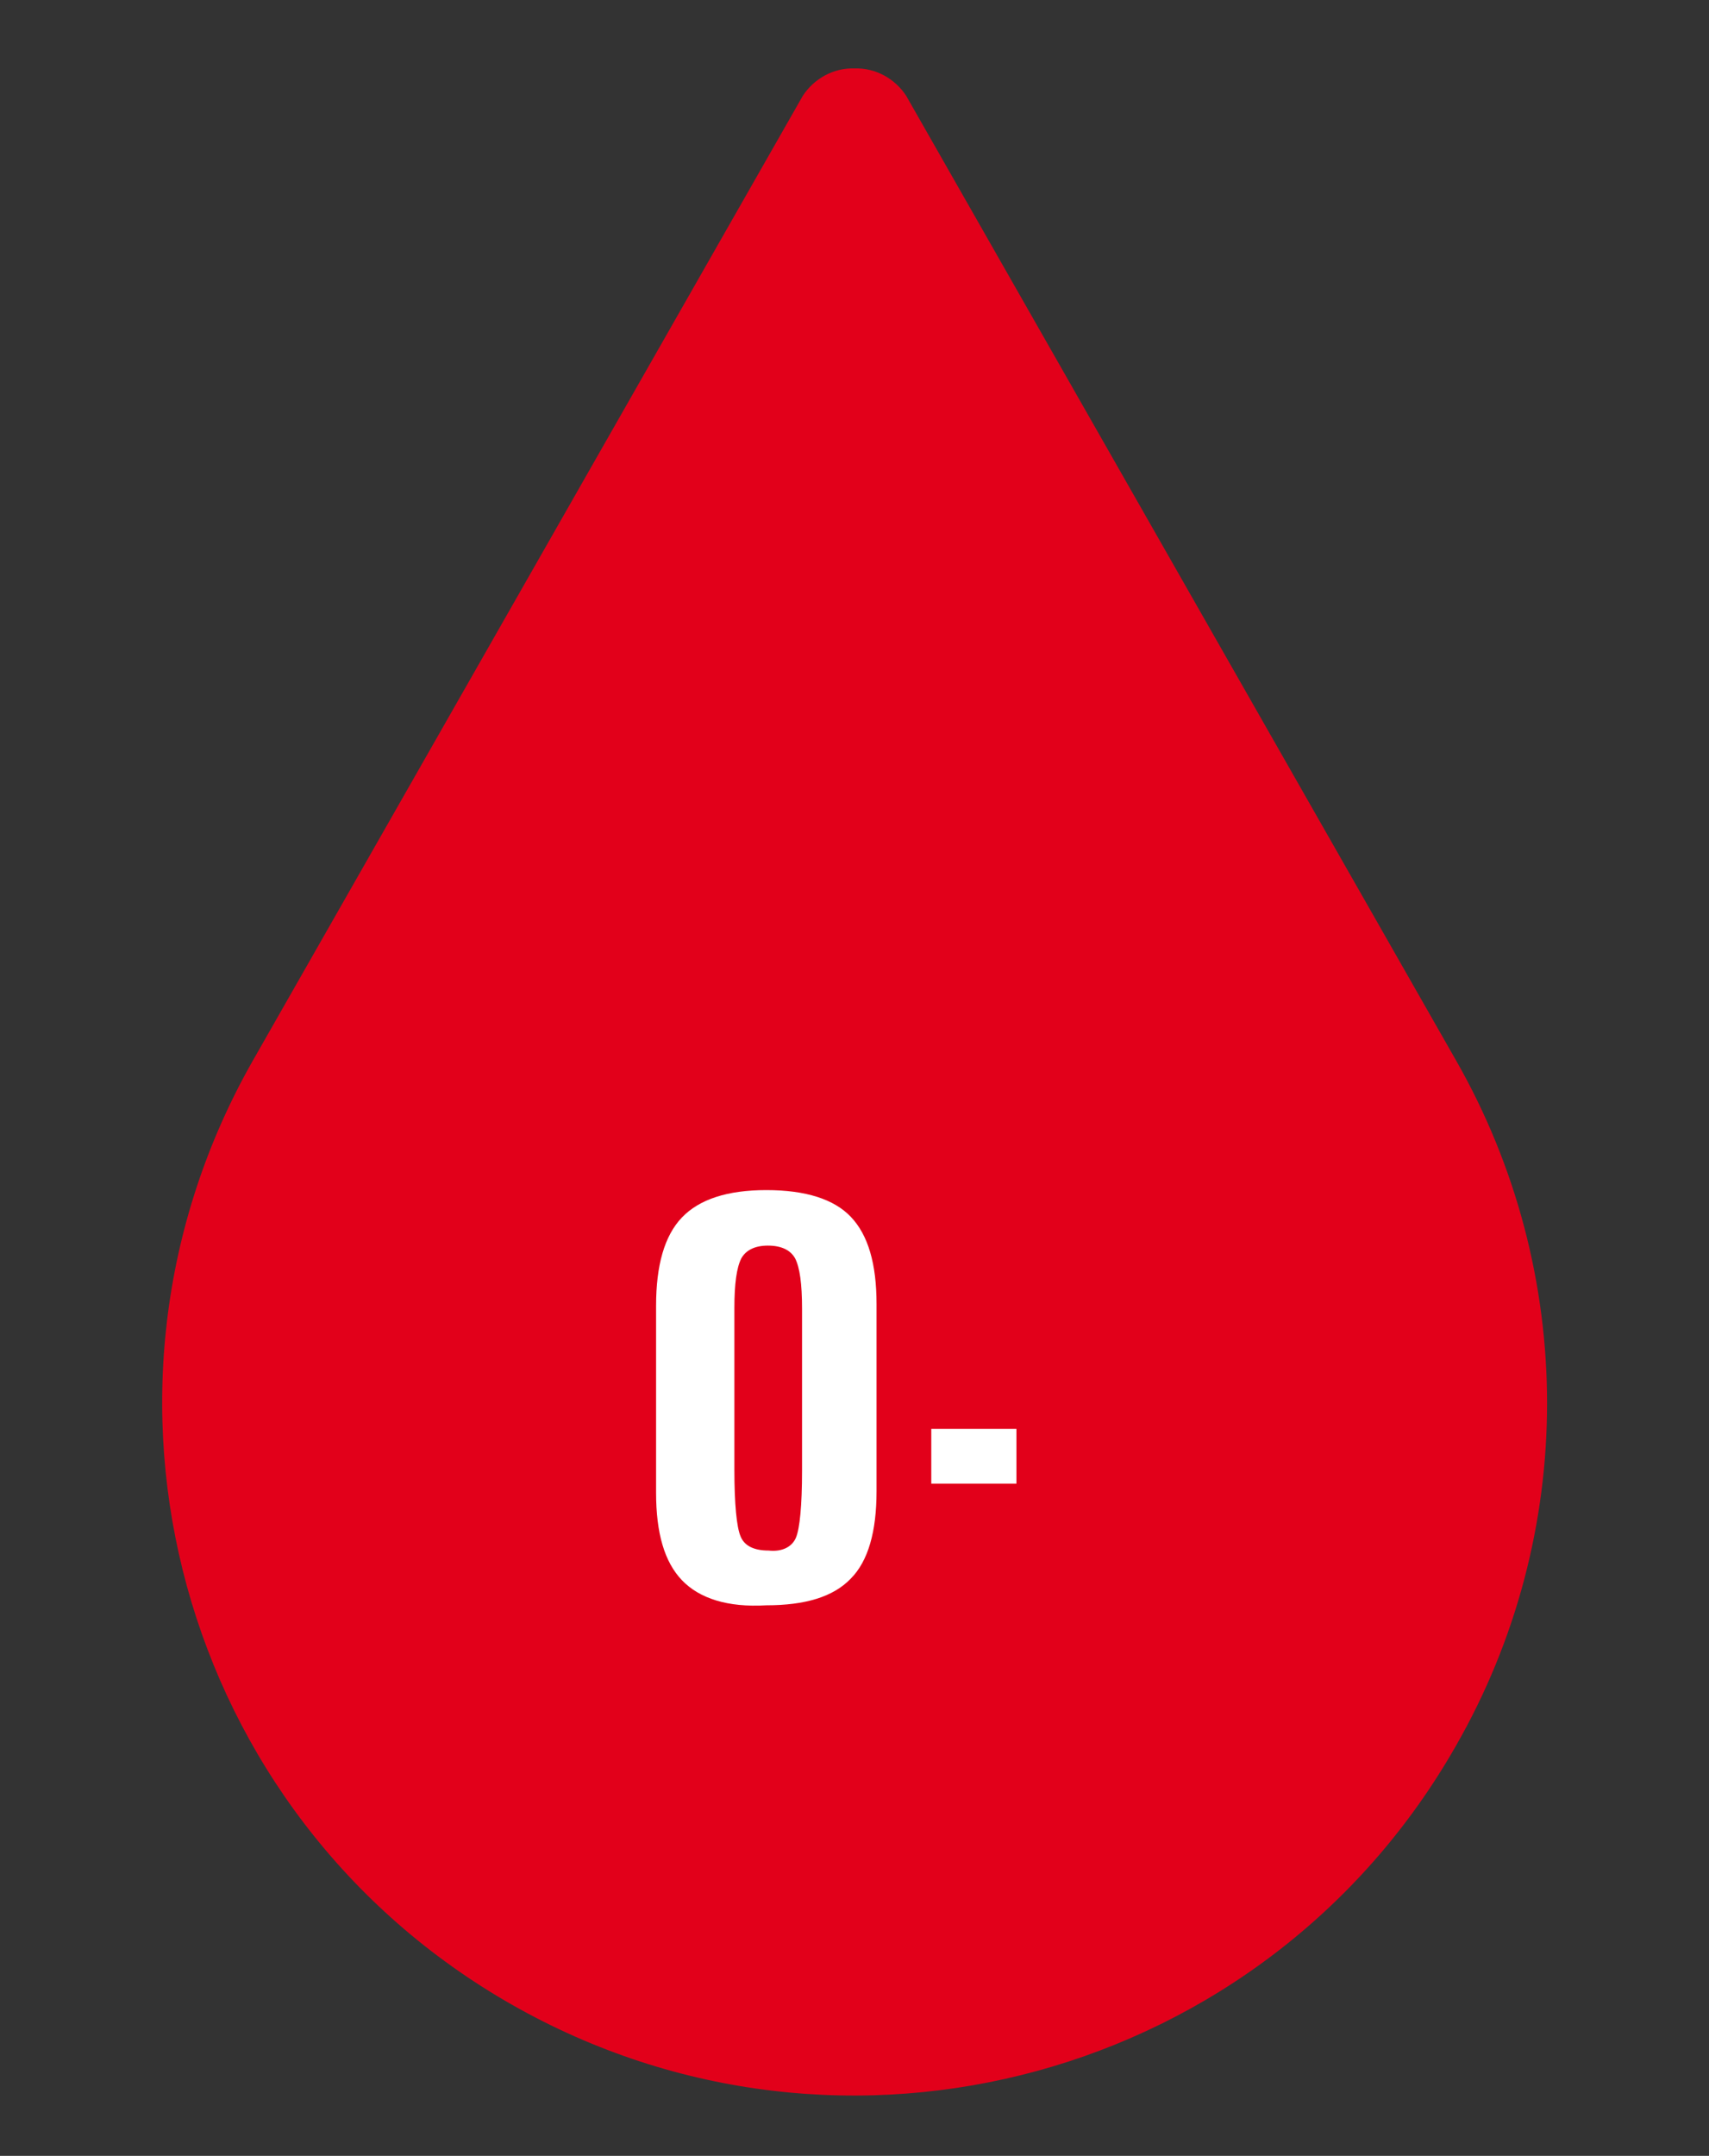 <svg version="1.1" id="Ebene_1" xmlns="http://www.w3.org/2000/svg" viewBox="0 0 224.8 283.5">
<rect x="0" y="0" width="224.8" height="283.5" fill="#333333" stroke="none"/>
<path id="Pfad_433" fill="#E2001A" d="M191.5,139.4L119.2,12.6c-1.5-2.3-4.1-3.7-6.8-3.6l0,0c-2.7-0.1-5.3,1.3-6.8,3.6L33.3,139.4
	c-24.9,43.7-9.7,99.3,34,124.2s99.3,9.7,124.2-34C207.5,201.7,207.5,167.4,191.5,139.4"/>
<g class="st1">
	<path fill="#FFFFFF" d="M89.7,207.8c-2.3-2.4-3.4-6.2-3.4-11.5v-24.6c0-5.3,1.1-9.2,3.4-11.6s6-3.6,11.1-3.6c5.2,0,8.9,1.2,11.1,3.5
		c2.3,2.4,3.4,6.2,3.4,11.5v24.6c0,5.3-1.1,9.2-3.4,11.5c-2.3,2.4-6,3.5-11.1,3.5C95.7,211.4,92,210.2,89.7,207.8z M104.7,202.2
		c0.5-1.2,0.8-4.2,0.8-8.8v-21.3c0-3.3-0.3-5.4-0.9-6.6c-0.6-1.1-1.8-1.7-3.6-1.7c-1.7,0-2.9,0.6-3.5,1.7c-0.6,1.2-0.9,3.3-0.9,6.5
		v21.3c0,4.5,0.3,7.5,0.8,8.7c0.5,1.3,1.8,1.9,3.7,1.9C102.9,204.1,104.2,203.4,104.7,202.2z"/>
	<path fill="#FFFFFF" d="M122.5,187.9h11.2v7.2h-11.2V187.9z"/>
</g>
</svg>
